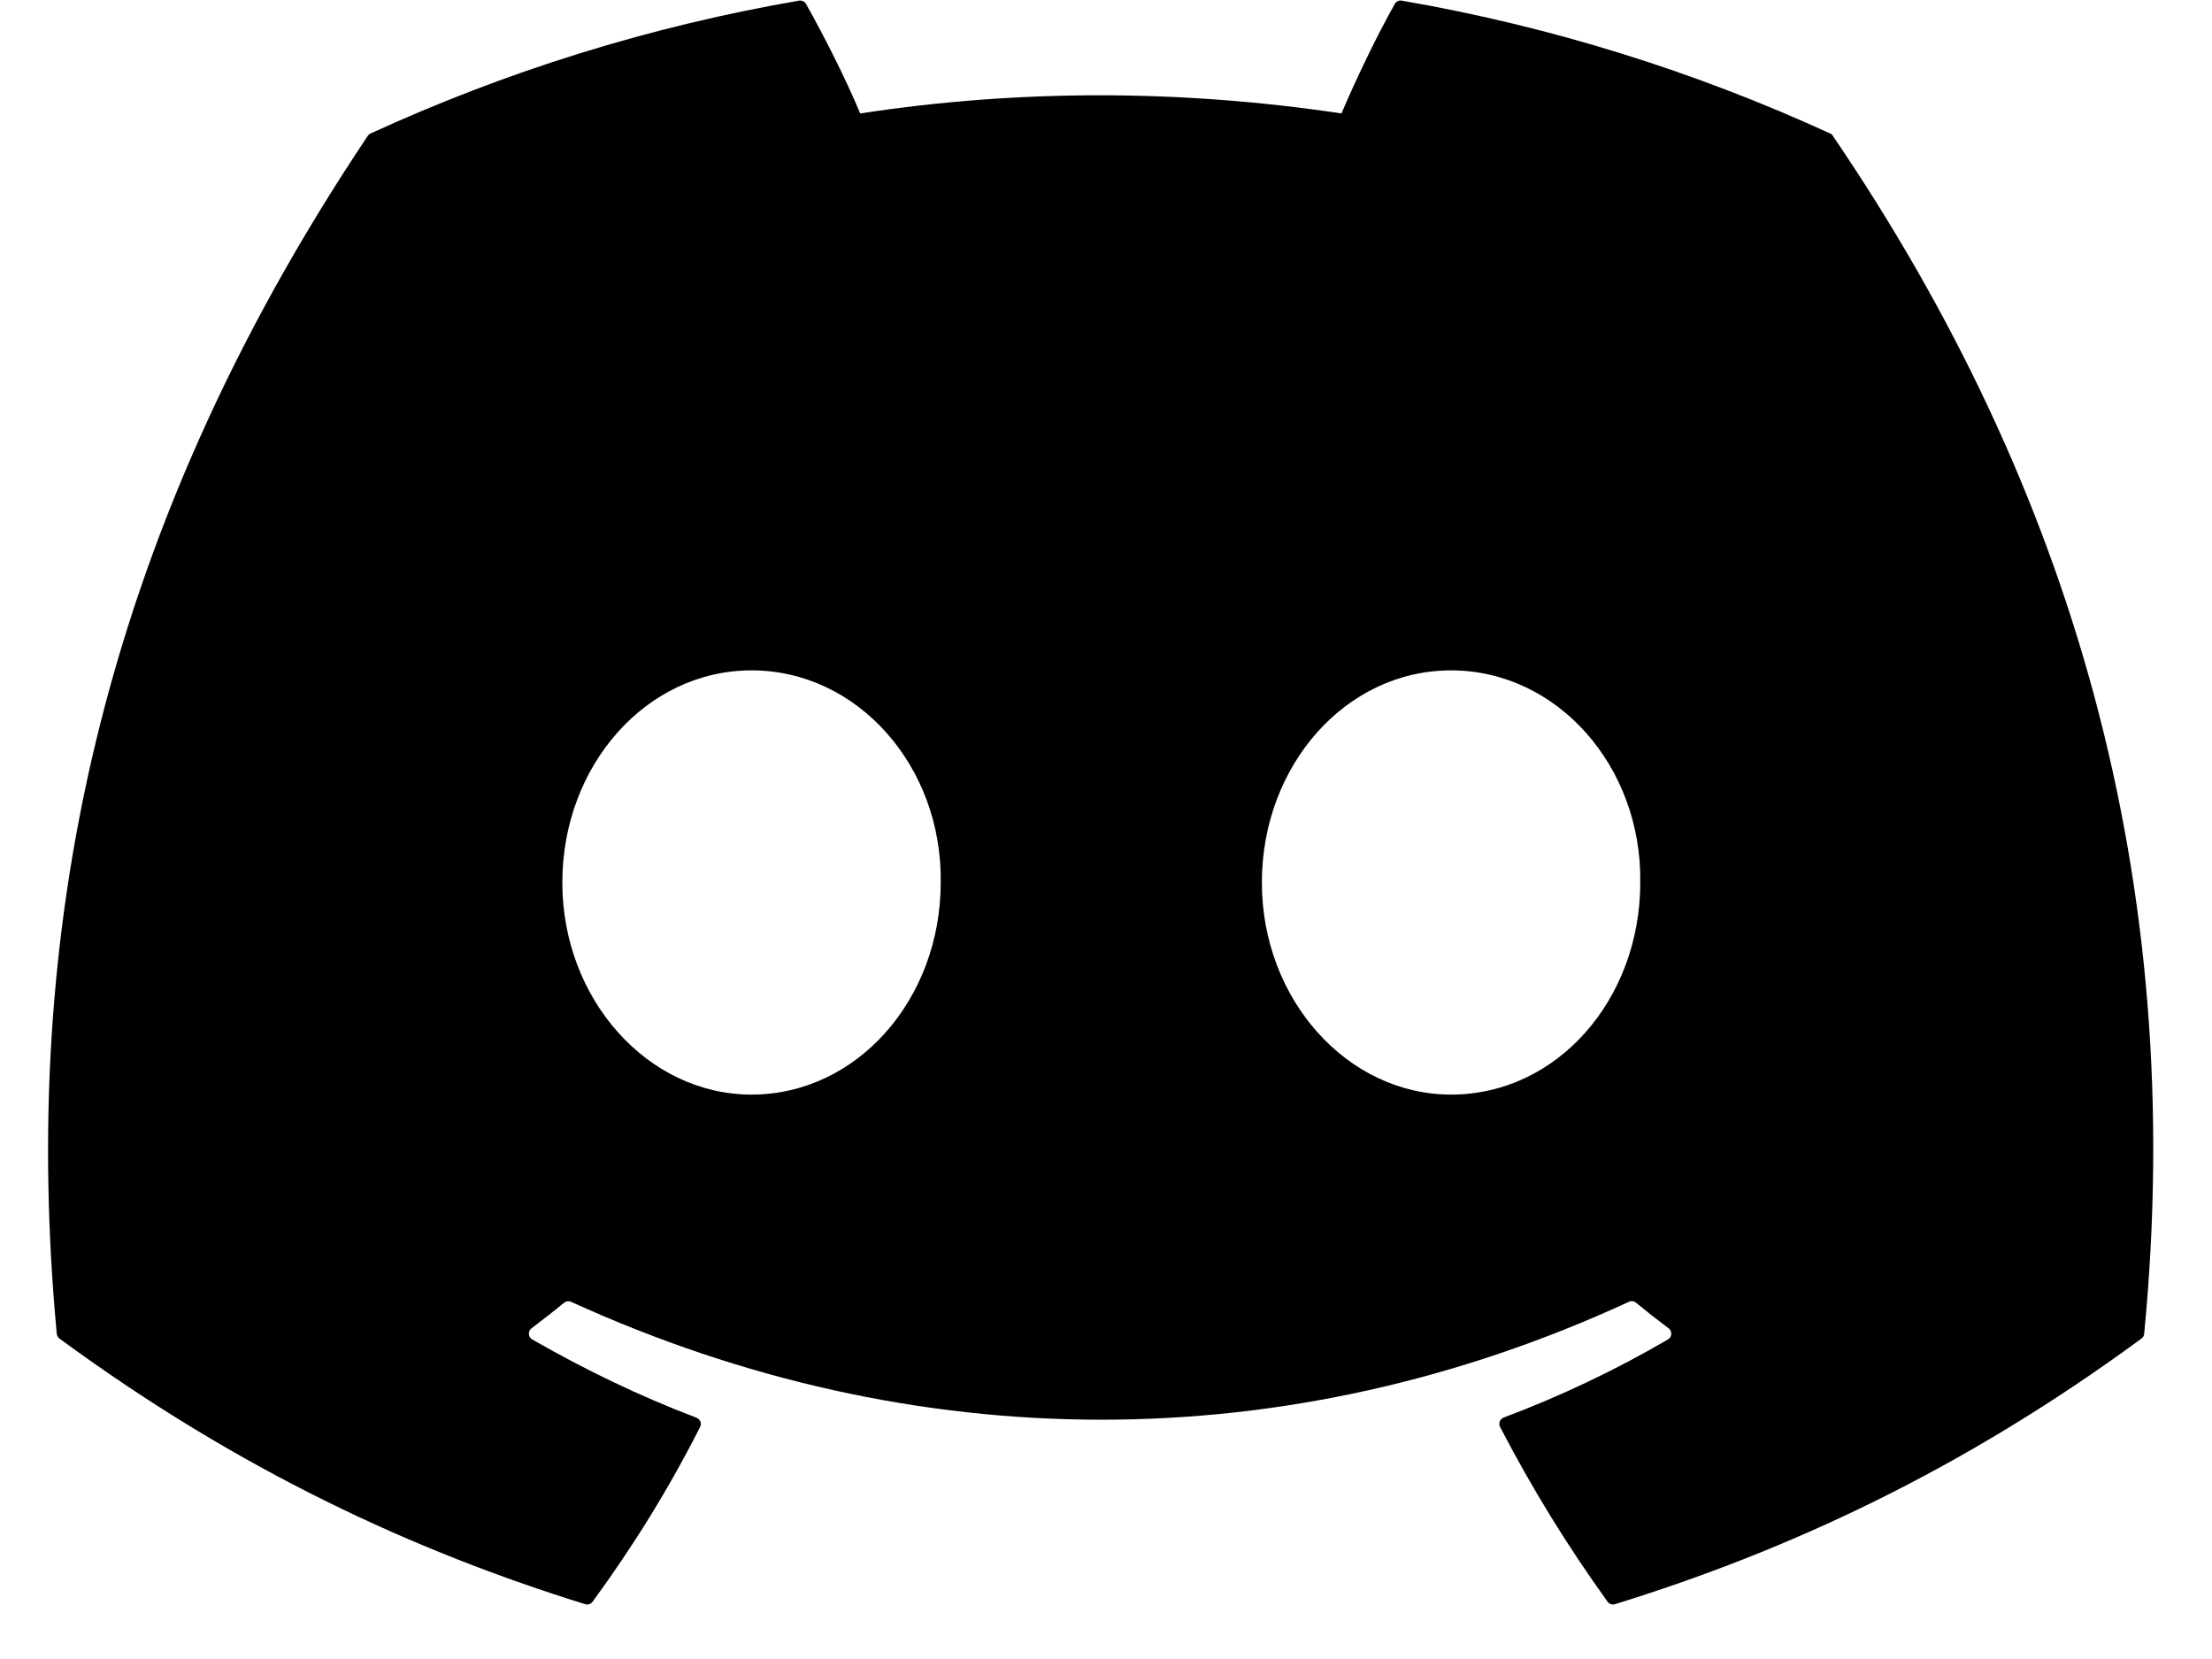 <svg width="32" height="24" viewBox="0 0 32 24" fill="none" xmlns="http://www.w3.org/2000/svg">
    <g clip-path="url(#clip0_2816_14931)">
        <path d="M26.516 1.967C29.956 7.024 31.654 12.728 31.019 19.294C31.017 19.322 31.002 19.348 30.979 19.365C28.375 21.277 25.851 22.438 23.363 23.207C23.343 23.213 23.323 23.213 23.303 23.206C23.284 23.2 23.268 23.188 23.256 23.171C22.681 22.372 22.159 21.528 21.701 20.643C21.675 20.591 21.699 20.528 21.753 20.507C22.582 20.195 23.371 19.82 24.13 19.377C24.19 19.342 24.193 19.256 24.138 19.215C23.977 19.095 23.818 18.97 23.665 18.844C23.637 18.821 23.598 18.816 23.566 18.832C18.64 21.107 13.244 21.107 8.26 18.832C8.228 18.818 8.189 18.823 8.162 18.845C8.009 18.971 7.849 19.095 7.69 19.215C7.635 19.256 7.639 19.342 7.699 19.377C8.458 19.812 9.247 20.195 10.075 20.509C10.129 20.529 10.155 20.591 10.128 20.643C9.68 21.529 9.158 22.373 8.572 23.172C8.547 23.205 8.505 23.22 8.465 23.207C5.989 22.438 3.465 21.277 0.861 19.365C0.839 19.348 0.823 19.321 0.821 19.293C0.291 13.613 1.372 7.862 5.32 1.966C5.33 1.95 5.344 1.938 5.361 1.931C7.304 1.039 9.385 0.384 11.56 0.009C11.6 0.003 11.639 0.021 11.66 0.056C11.928 0.532 12.236 1.142 12.444 1.641C14.736 1.291 17.065 1.291 19.406 1.641C19.614 1.153 19.91 0.532 20.178 0.056C20.188 0.039 20.202 0.025 20.22 0.016C20.238 0.008 20.258 0.005 20.278 0.009C22.454 0.385 24.535 1.041 26.476 1.931C26.494 1.938 26.508 1.95 26.516 1.967ZM13.609 12.767C13.633 11.088 12.409 9.698 10.872 9.698C9.348 9.698 8.135 11.075 8.135 12.767C8.135 14.458 9.372 15.835 10.872 15.835C12.397 15.835 13.609 14.458 13.609 12.767ZM23.729 12.767C23.753 11.088 22.528 9.698 20.992 9.698C19.467 9.698 18.255 11.075 18.255 12.767C18.255 14.458 19.491 15.835 20.992 15.835C22.528 15.835 23.729 14.458 23.729 12.767Z" fill="black"/>
    </g>
    <defs>
        <clipPath id="clip0_2816_14931">
            <rect width="31.762" height="23.224" fill="black" transform="translate(0.09)"/>
        </clipPath>
    </defs>
</svg>
